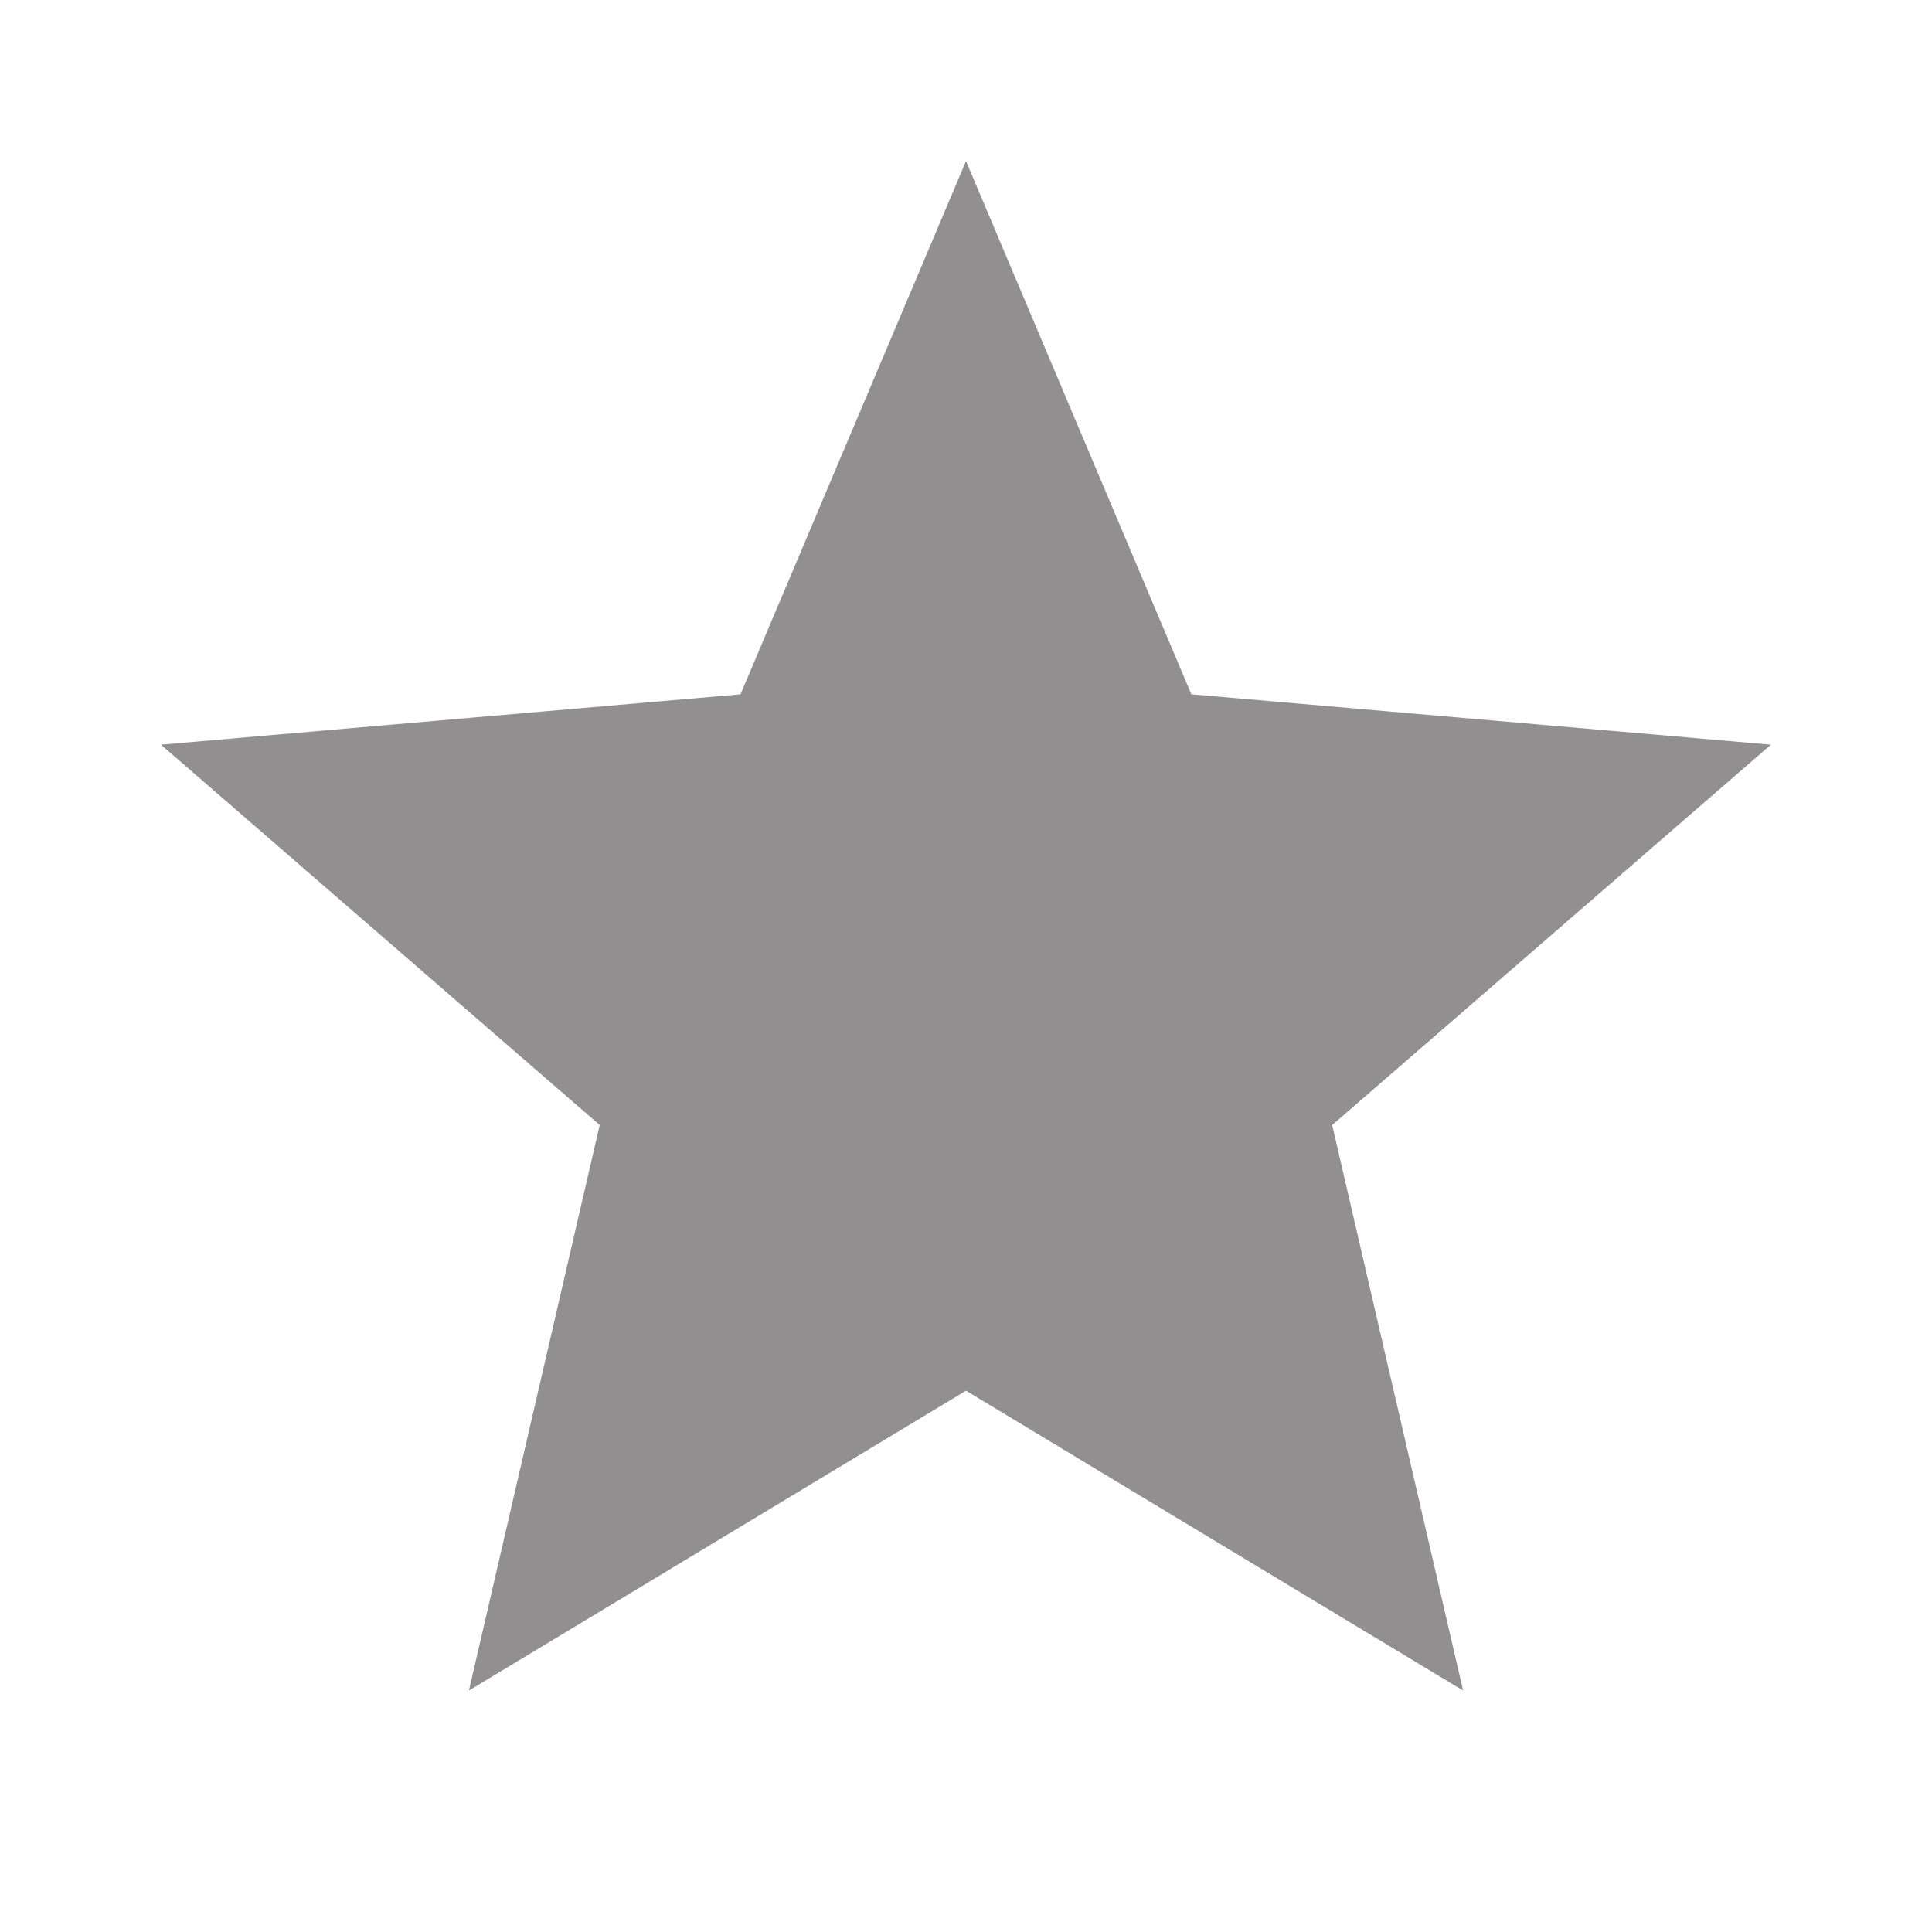 <svg xmlns="http://www.w3.org/2000/svg" width="16" height="16" viewBox="0 0 16 16" fill="none"><path d="M4.26 13.481L5.21 9.373L5.244 9.227L5.13 9.128L1.943 6.365L6.155 5.999L6.305 5.986L6.363 5.847L8 1.976L9.636 5.847L9.695 5.986L9.845 5.999L14.056 6.365L10.869 9.128L10.755 9.227L10.789 9.373L11.74 13.481L8.129 11.303L8 11.225L7.871 11.303L4.26 13.481Z" fill="#918F90" stroke="#918F90" stroke-width="0.5"></path></svg>